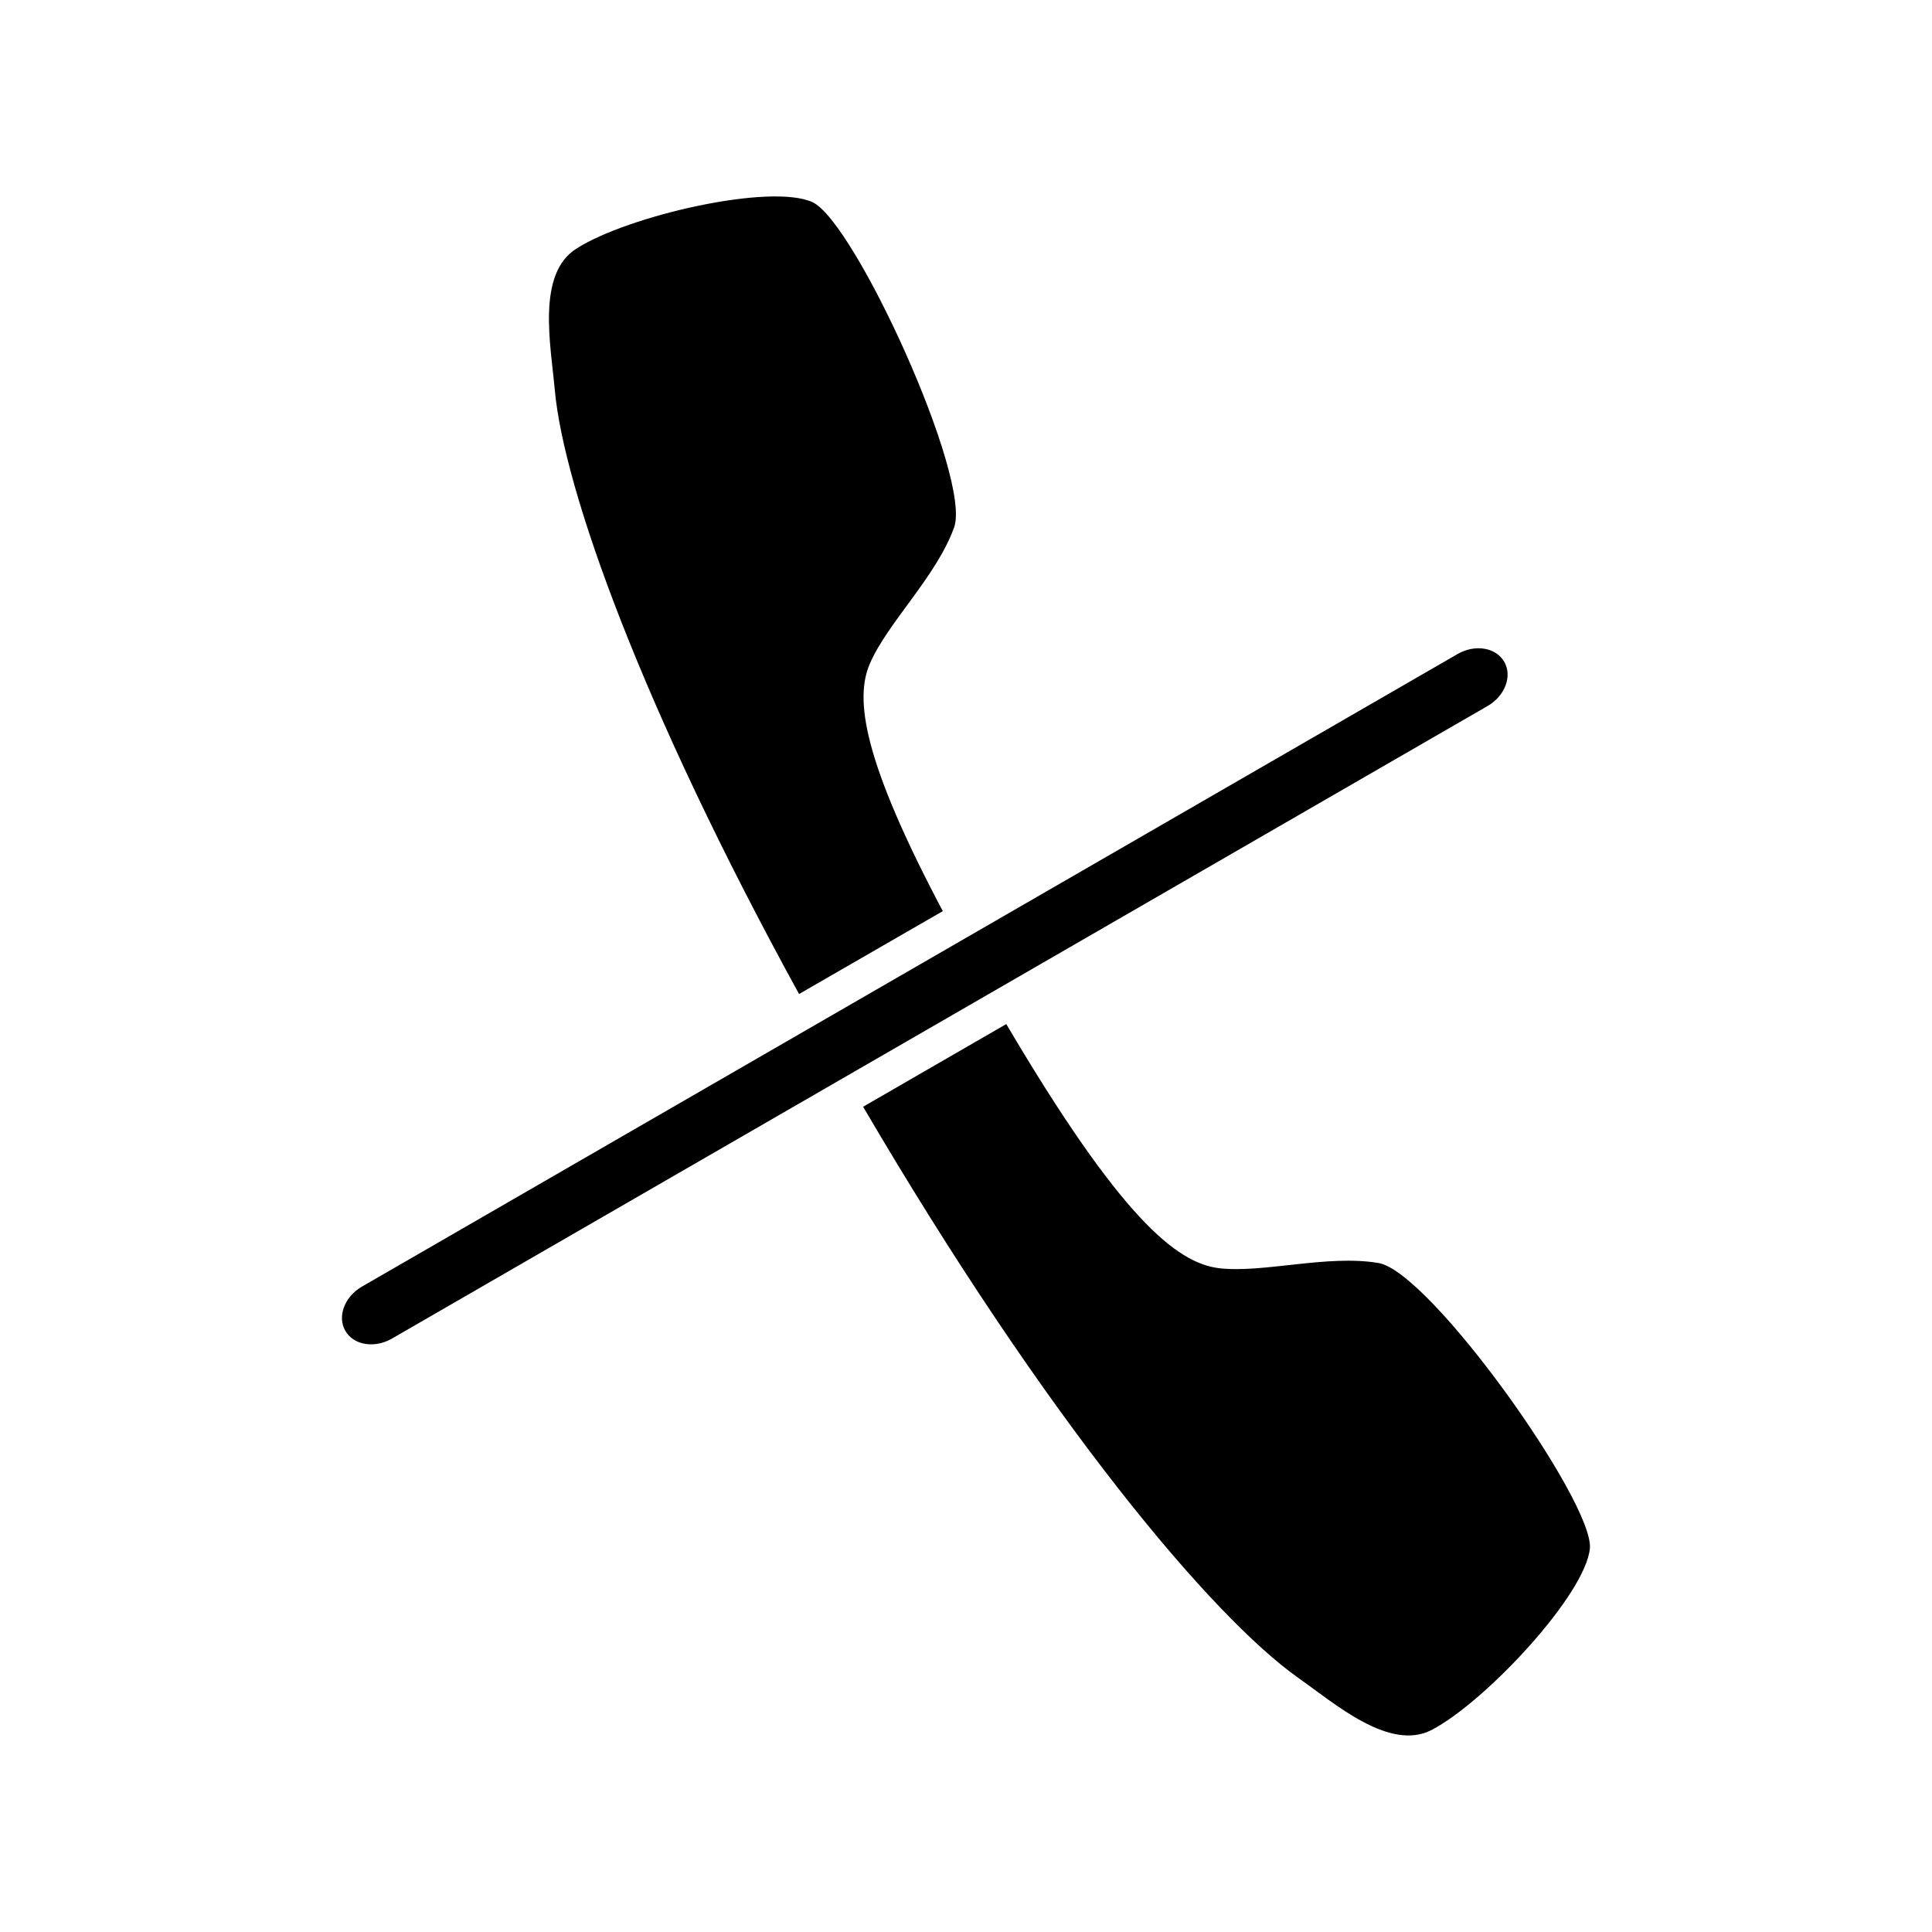 <?xml version="1.0" encoding="UTF-8"?>
<!-- The Best Svg Icon site in the world: iconSvg.co, Visit us! https://iconsvg.co -->
<svg fill="#000000" width="800px" height="800px" version="1.1" viewBox="144 144 512 512" xmlns="http://www.w3.org/2000/svg">
 <path d="m393.85 385.46-38.09 21.965c-41.918-76.379-62.371-133.96-64.738-160.11-1.059-11.891-4.887-30.73 5.742-37.434 13.504-8.664 51.387-17.434 62.574-12.293 11.184 5.188 42.32 73.254 37.484 86.254-4.734 13.047-17.633 25.191-22.32 36.074-3.977 9.266-1.965 25.289 19.348 65.543zm115.47 93.254c-13.602-2.316-30.582 2.769-42.371 1.359-11.234-1.461-25.996-13.352-56.277-64.688l-37.938 21.914c48.871 83.43 92.5 135.22 115.37 151.39 9.723 6.852 24.184 19.547 35.316 13.754 14.207-7.406 40.758-35.82 41.918-48.113 1.062-12.242-42.316-73.305-56.02-75.621zm33.312-159.34c-2.195-3.805-7.734-4.719-12.363-2.047l-290.34 167.63c-4.629 2.676-6.606 7.926-4.414 11.73 2.195 3.805 7.734 4.719 12.363 2.047l290.34-167.63c4.637-2.672 6.609-7.926 4.414-11.73z"/>
</svg>